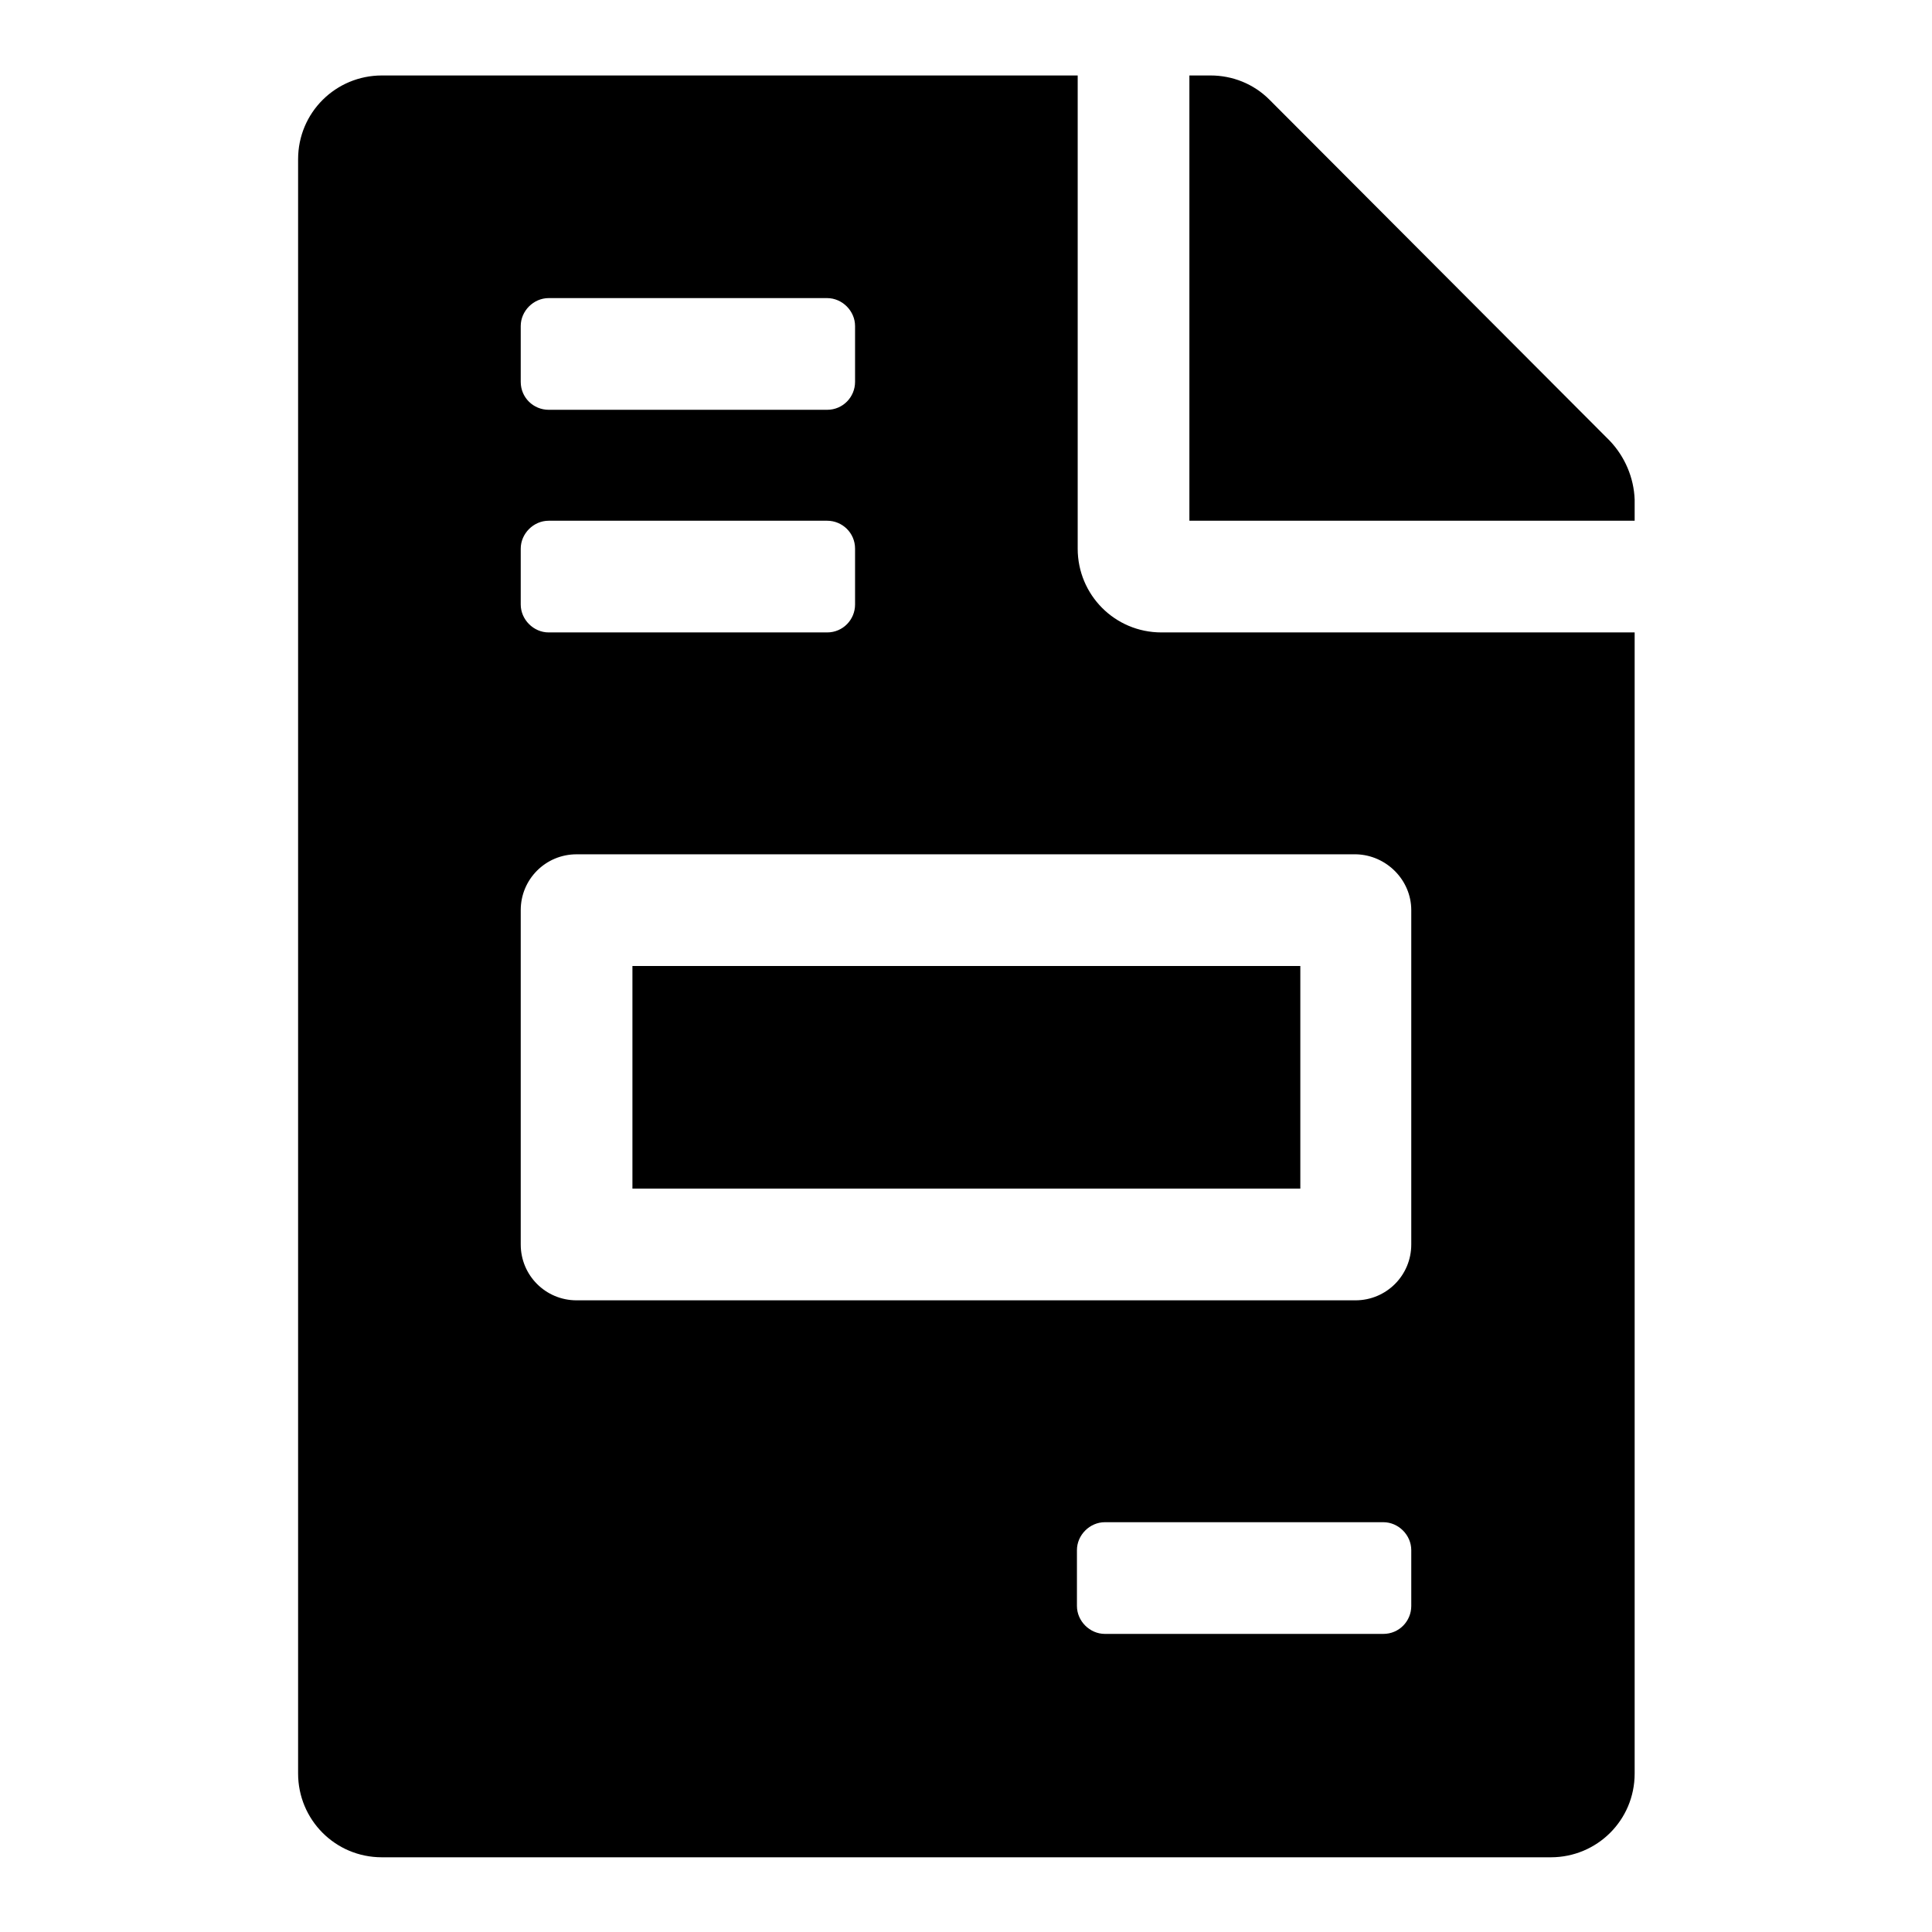 <?xml version="1.0" encoding="utf-8"?>
<!-- Svg Vector Icons : http://www.onlinewebfonts.com/icon -->
<!DOCTYPE svg PUBLIC "-//W3C//DTD SVG 1.1//EN" "http://www.w3.org/Graphics/SVG/1.1/DTD/svg11.dtd">
<svg version="1.1" xmlns="http://www.w3.org/2000/svg" xmlns:xlink="http://www.w3.org/1999/xlink" x="0px" y="0px" viewBox="0 0 256 256" enable-background="new 0 0 256 256" xml:space="preserve">
<g> <path fill="#000000" d="M172.3,128H83.8v29.5h88.5V128z M213.3,58.4l-45.1-45.2c-2.1-2.1-4.9-3.2-7.8-3.2h-2.8v59h59v-2.8 C216.5,63.3,215.3,60.5,213.3,58.4z M142.8,72.7V10H50.6c-6.1,0-11.1,4.9-11.1,11.1v213.9c0,6.1,4.9,11.1,11.1,11.1h154.9 c6.1,0,11.1-4.9,11.1-11.1V83.8h-62.7C147.7,83.8,142.8,78.8,142.8,72.7z M69,43.2c0-2,1.7-3.7,3.7-3.7h36.9c2,0,3.7,1.7,3.7,3.7 v7.4c0,2-1.6,3.7-3.7,3.7H72.7c-2,0-3.7-1.6-3.7-3.7V43.2z M69,72.7c0-2,1.7-3.7,3.7-3.7h36.9c2,0,3.7,1.6,3.7,3.7v7.4 c0,2-1.6,3.7-3.7,3.7H72.7c-2,0-3.7-1.7-3.7-3.7V72.7z M187,212.8c0,2-1.6,3.7-3.7,3.7h-36.9c-2,0-3.7-1.7-3.7-3.7v-7.4 c0-2,1.7-3.7,3.7-3.7h36.9c2,0,3.7,1.7,3.7,3.7V212.8z M187,120.6v44.3c0,4.1-3.3,7.4-7.4,7.4H76.4c-4.1,0-7.4-3.3-7.4-7.4v-44.3 c0-4.1,3.3-7.4,7.4-7.4h103.3C183.7,113.3,187,116.6,187,120.6z"/></g>
</svg>